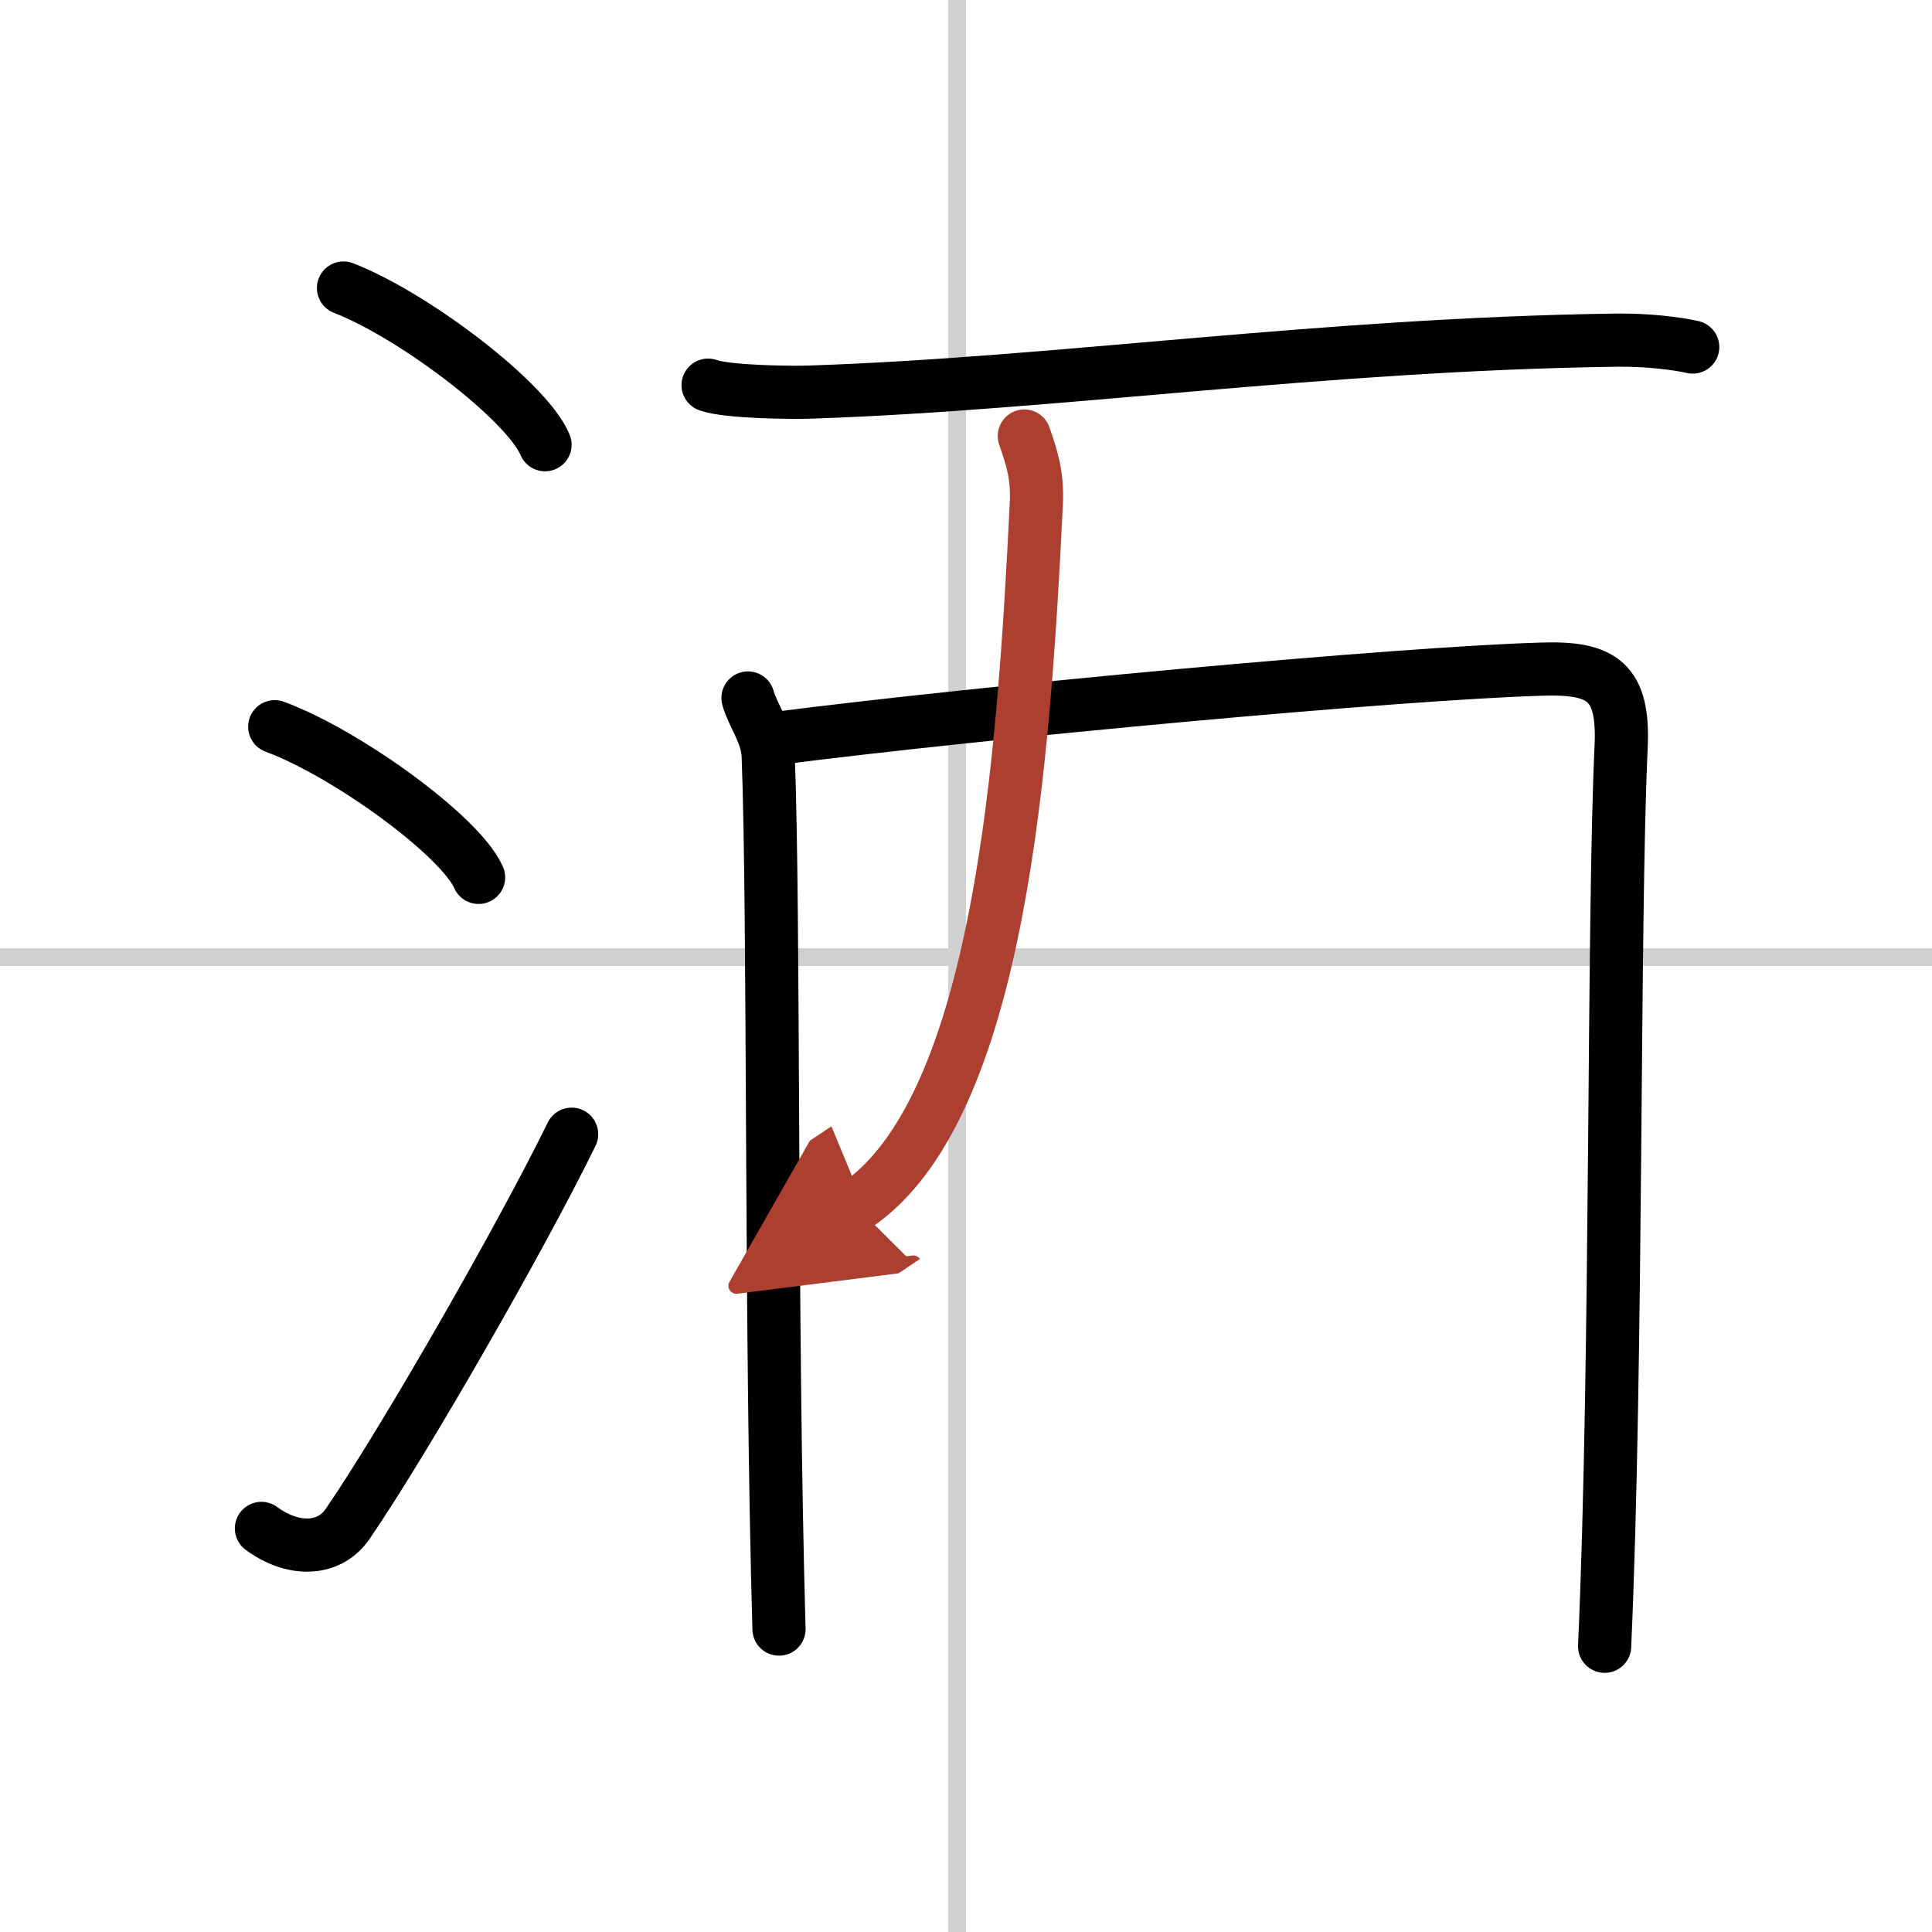 <svg width="400" height="400" viewBox="0 0 109 109" xmlns="http://www.w3.org/2000/svg"><defs><marker id="a" markerWidth="4" orient="auto" refX="1" refY="5" viewBox="0 0 10 10"><polyline points="0 0 10 5 0 10 1 5" fill="#ad3f31" stroke="#ad3f31"/></marker></defs><g fill="none" stroke="#000" stroke-linecap="round" stroke-linejoin="round" stroke-width="3"><rect width="100%" height="100%" fill="#fff" stroke="#fff"/><line x1="54" x2="54" y2="109" stroke="#d0d0d0" stroke-width="1"/><line x2="109" y1="54" y2="54" stroke="#d0d0d0" stroke-width="1"/><path d="m19.38 16.25c4.01 1.56 10.36 6.41 11.37 8.84"/><path d="m15.5 41c4.06 1.5 10.48 6.17 11.5 8.5"/><path d="m14.75 86.23c1.71 1.27 3.78 1.32 4.86-0.25 3.14-4.57 9.79-16.16 12.64-21.99"/><path d="m39.95 21.73c1.06 0.39 4.74 0.43 5.8 0.39 13.96-0.47 28.82-2.7 45.47-2.93 1.76-0.02 3.4 0.19 4.28 0.39"/><path d="m42.2 39.38c0.26 0.95 1.09 2.01 1.14 3.25 0.35 9.04 0.12 32.17 0.61 49.28"/><path d="M43.71,41.67c11.84-1.52,35.24-3.69,43.32-3.92c3.34-0.1,4.61,0.68,4.43,4.41C91,52,91.25,76.75,90.53,92.88"/><path d="m57.79 24.6c0.4 1.15 0.75 2.17 0.68 3.76-0.7 14.3-2.01 34.21-10.19 39.68" marker-end="url(#a)" stroke="#ad3f31"/></g></svg>
